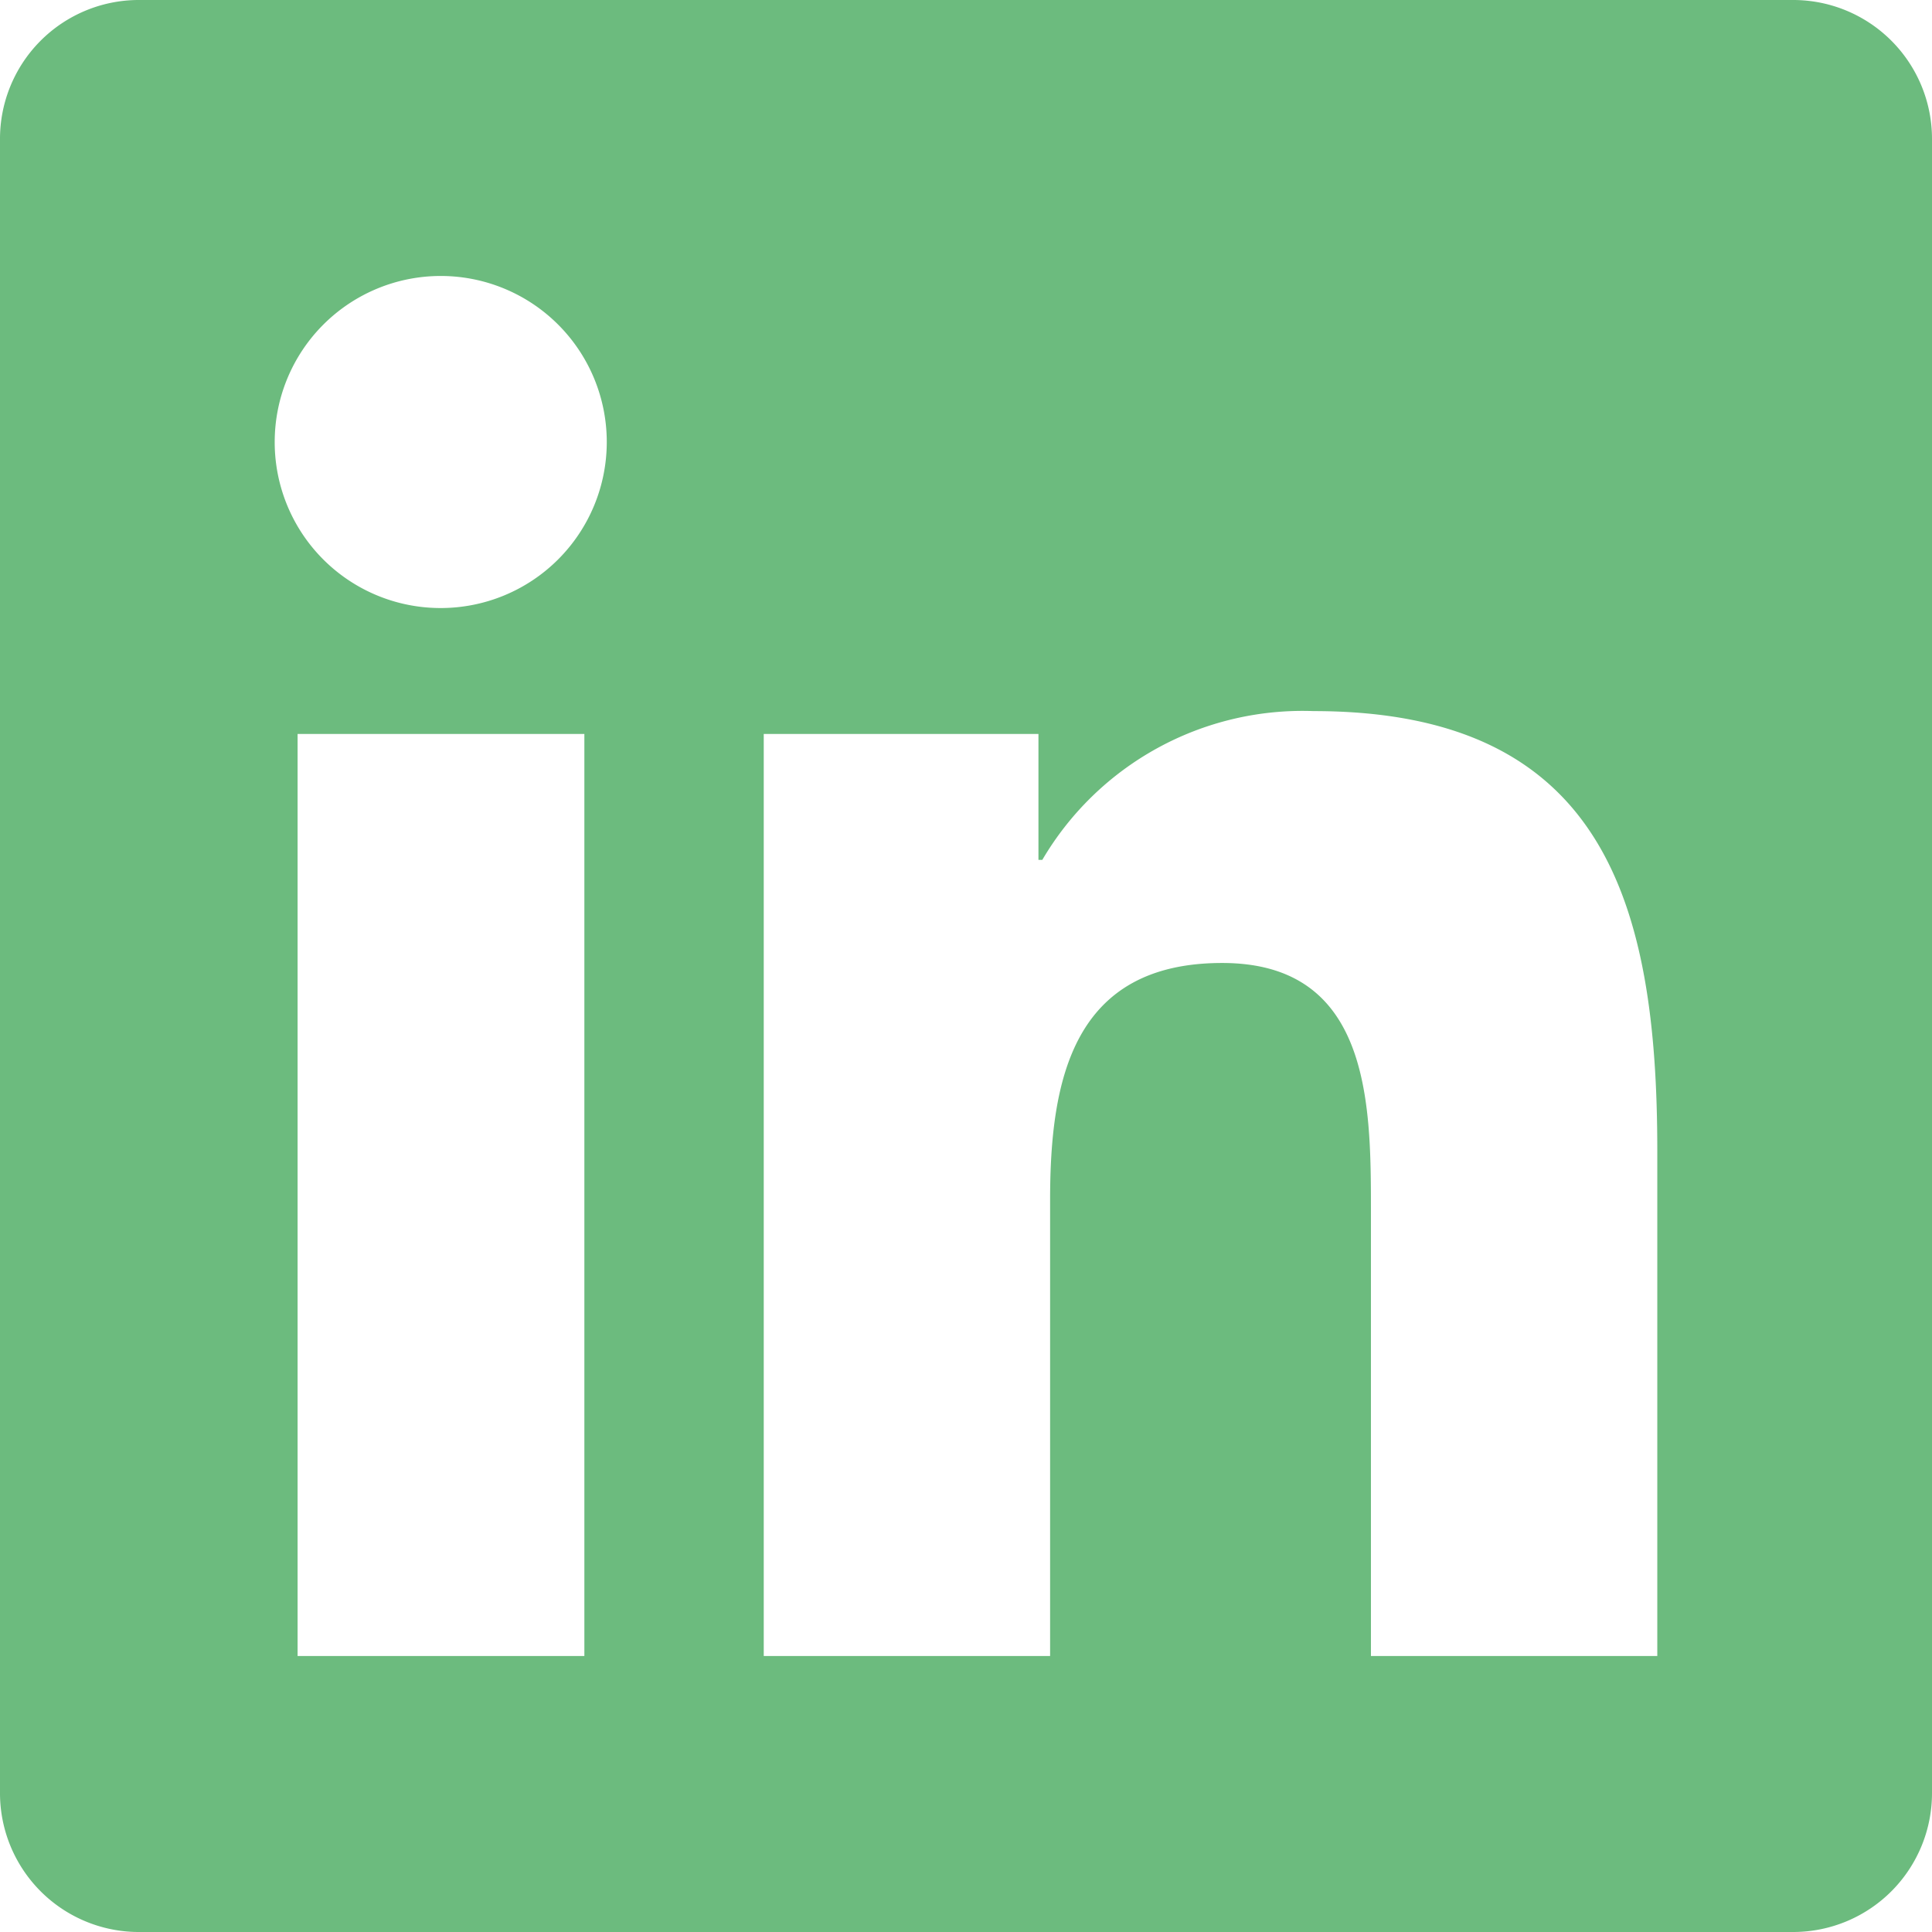 <svg xmlns="http://www.w3.org/2000/svg" width="32" height="32" viewBox="0 0 32 32">
  <path id="Vector" d="M32,2.307V29.693A2.3,2.3,0,0,1,29.714,32H2.279A2.3,2.3,0,0,1,0,29.693V2.307A2.3,2.3,0,0,1,2.279,0H29.714A2.3,2.3,0,0,1,32,2.307ZM9.679,27.429V12.157H4.929V27.429H9.671ZM7.3,10.071a2.75,2.75,0,1,0-2.75-2.75A2.747,2.747,0,0,0,7.3,10.071ZM27.45,27.429V19.057c0-4.114-.893-7.279-5.693-7.279a5,5,0,0,0-4.493,2.464H17.2V12.157H12.65V27.429h4.743V19.871c0-1.993.379-3.921,2.85-3.921,2.429,0,2.464,2.279,2.464,4.05v7.429H27.45Z" fill="#6cbb7e"/>
</svg>
